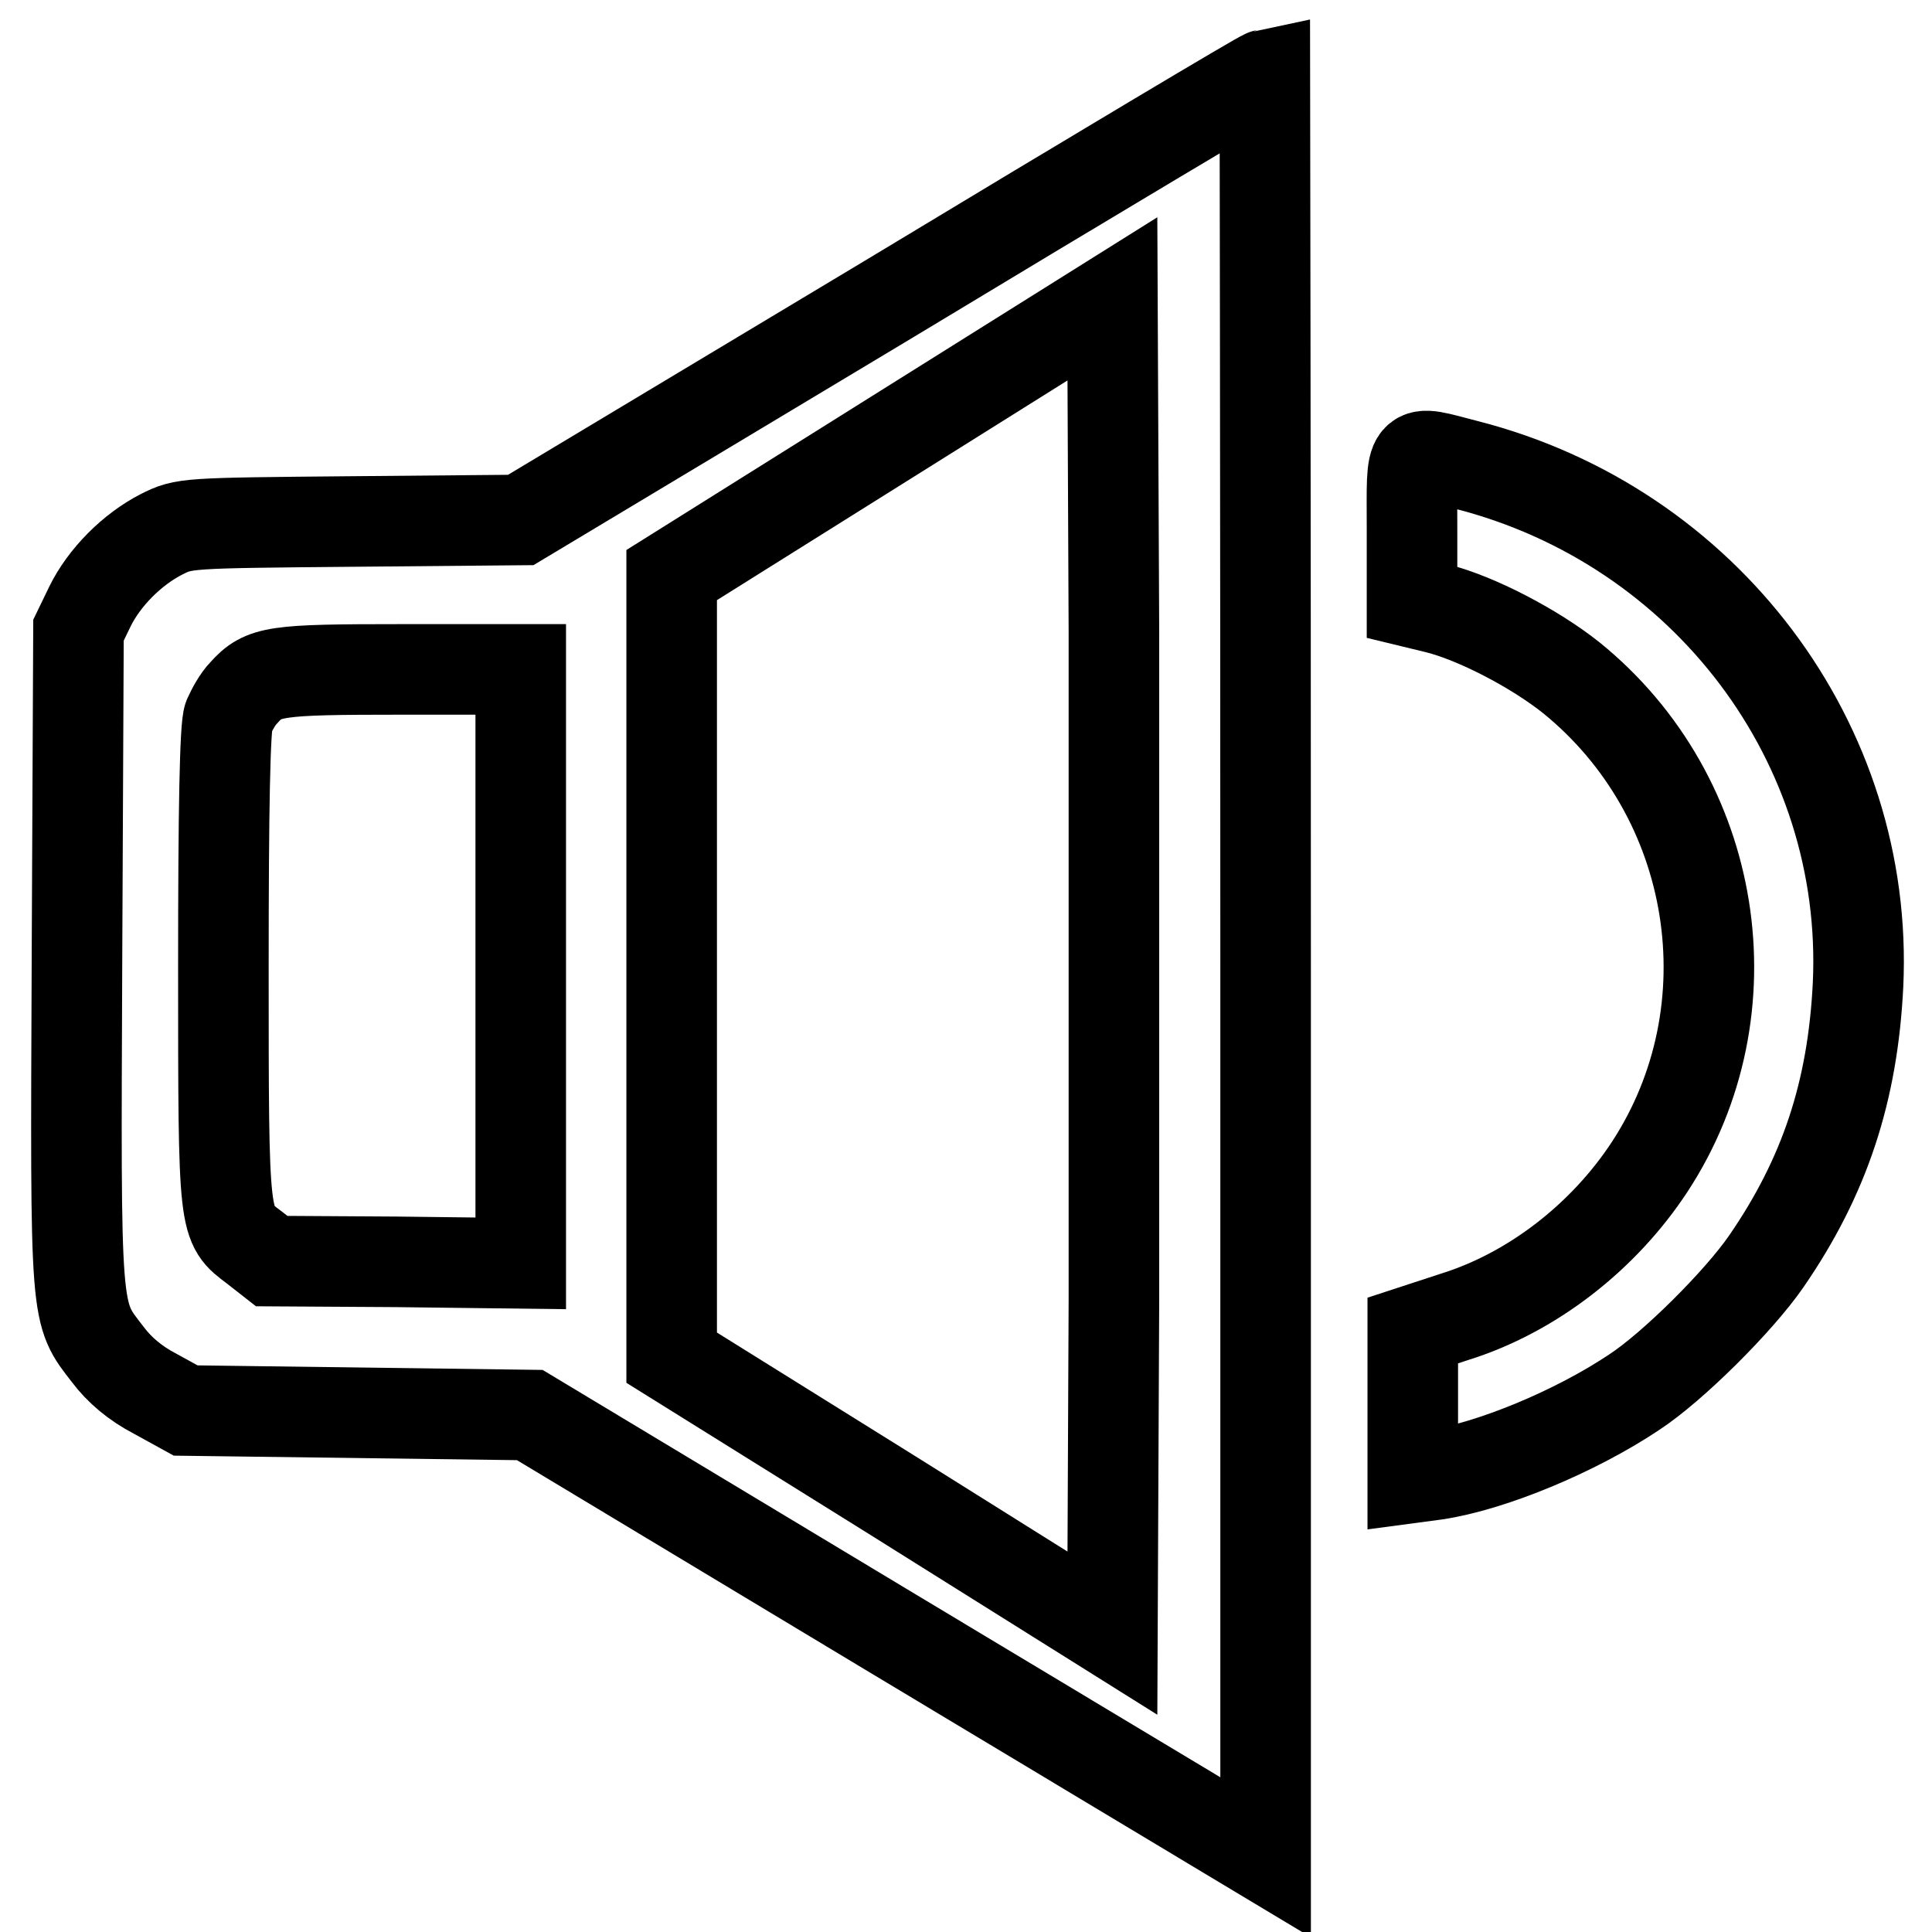 <?xml version="1.0" encoding="utf-8"?>
<!-- Svg Vector Icons : http://www.onlinewebfonts.com/icon -->
<!DOCTYPE svg PUBLIC "-//W3C//DTD SVG 1.1//EN" "http://www.w3.org/Graphics/SVG/1.1/DTD/svg11.dtd">
<svg version="1.1" xmlns="http://www.w3.org/2000/svg" xmlns:xlink="http://www.w3.org/1999/xlink" x="0px" y="0px" viewBox="0 0 256 256" enable-background="new 0 0 256 256" xml:space="preserve">
<g><g><g><path stroke-width="12" fill-opacity="0" stroke="#000000"  d="M118,39.5L69,68.9l-22.3,0.2c-22.2,0.2-22.3,0.2-25.3,1.7c-3.9,2-7.6,5.7-9.5,9.6l-1.5,3.1l-0.2,43.4c-0.2,48.3-0.3,46.9,4.1,52.6c1.5,2,3.6,3.8,6.3,5.2l4,2.2l22.8,0.3l22.8,0.3l48.7,29.3l48.8,29.3V128c0-64.9-0.1-118.1-0.1-118.1C167.1,10,145,23.2,118,39.5z M147.6,172.2l-0.2,44.2l-29.2-18.3L89,179.9V128V76.2l29.2-18.3l29.2-18.3l0.2,44.2C147.6,108.2,147.6,147.9,147.6,172.2z M69,128v39.4l-16.5-0.2L36,167.1l-2.3-1.8c-4.1-3.1-4.1-2.4-4.1-37.2c0-20.7,0.2-31.9,0.7-33.1c0.4-0.9,1.2-2.4,2-3.2c2.6-2.9,4-3.1,20.9-3.1H69V128z"/><path stroke-width="12" fill-opacity="0" stroke="#000000"  d="M187.1,70.1v9.7l3.3,0.8c5.2,1.3,12.9,5.3,17.8,9.2c19.5,15.8,24,44,10.4,64.8c-6.1,9.3-15.6,16.7-25.9,19.9l-5.5,1.8v9.8v9.7l3-0.4c7.4-1.1,18.5-5.7,26.3-10.9c5.2-3.4,13.9-12.1,17.5-17.3c7.8-11.3,11.5-22.6,12.2-36.7c1.5-32-20.2-60.8-51.9-68.9C186.5,59.6,187.1,58.9,187.1,70.1z"/></g></g></g>
</svg>